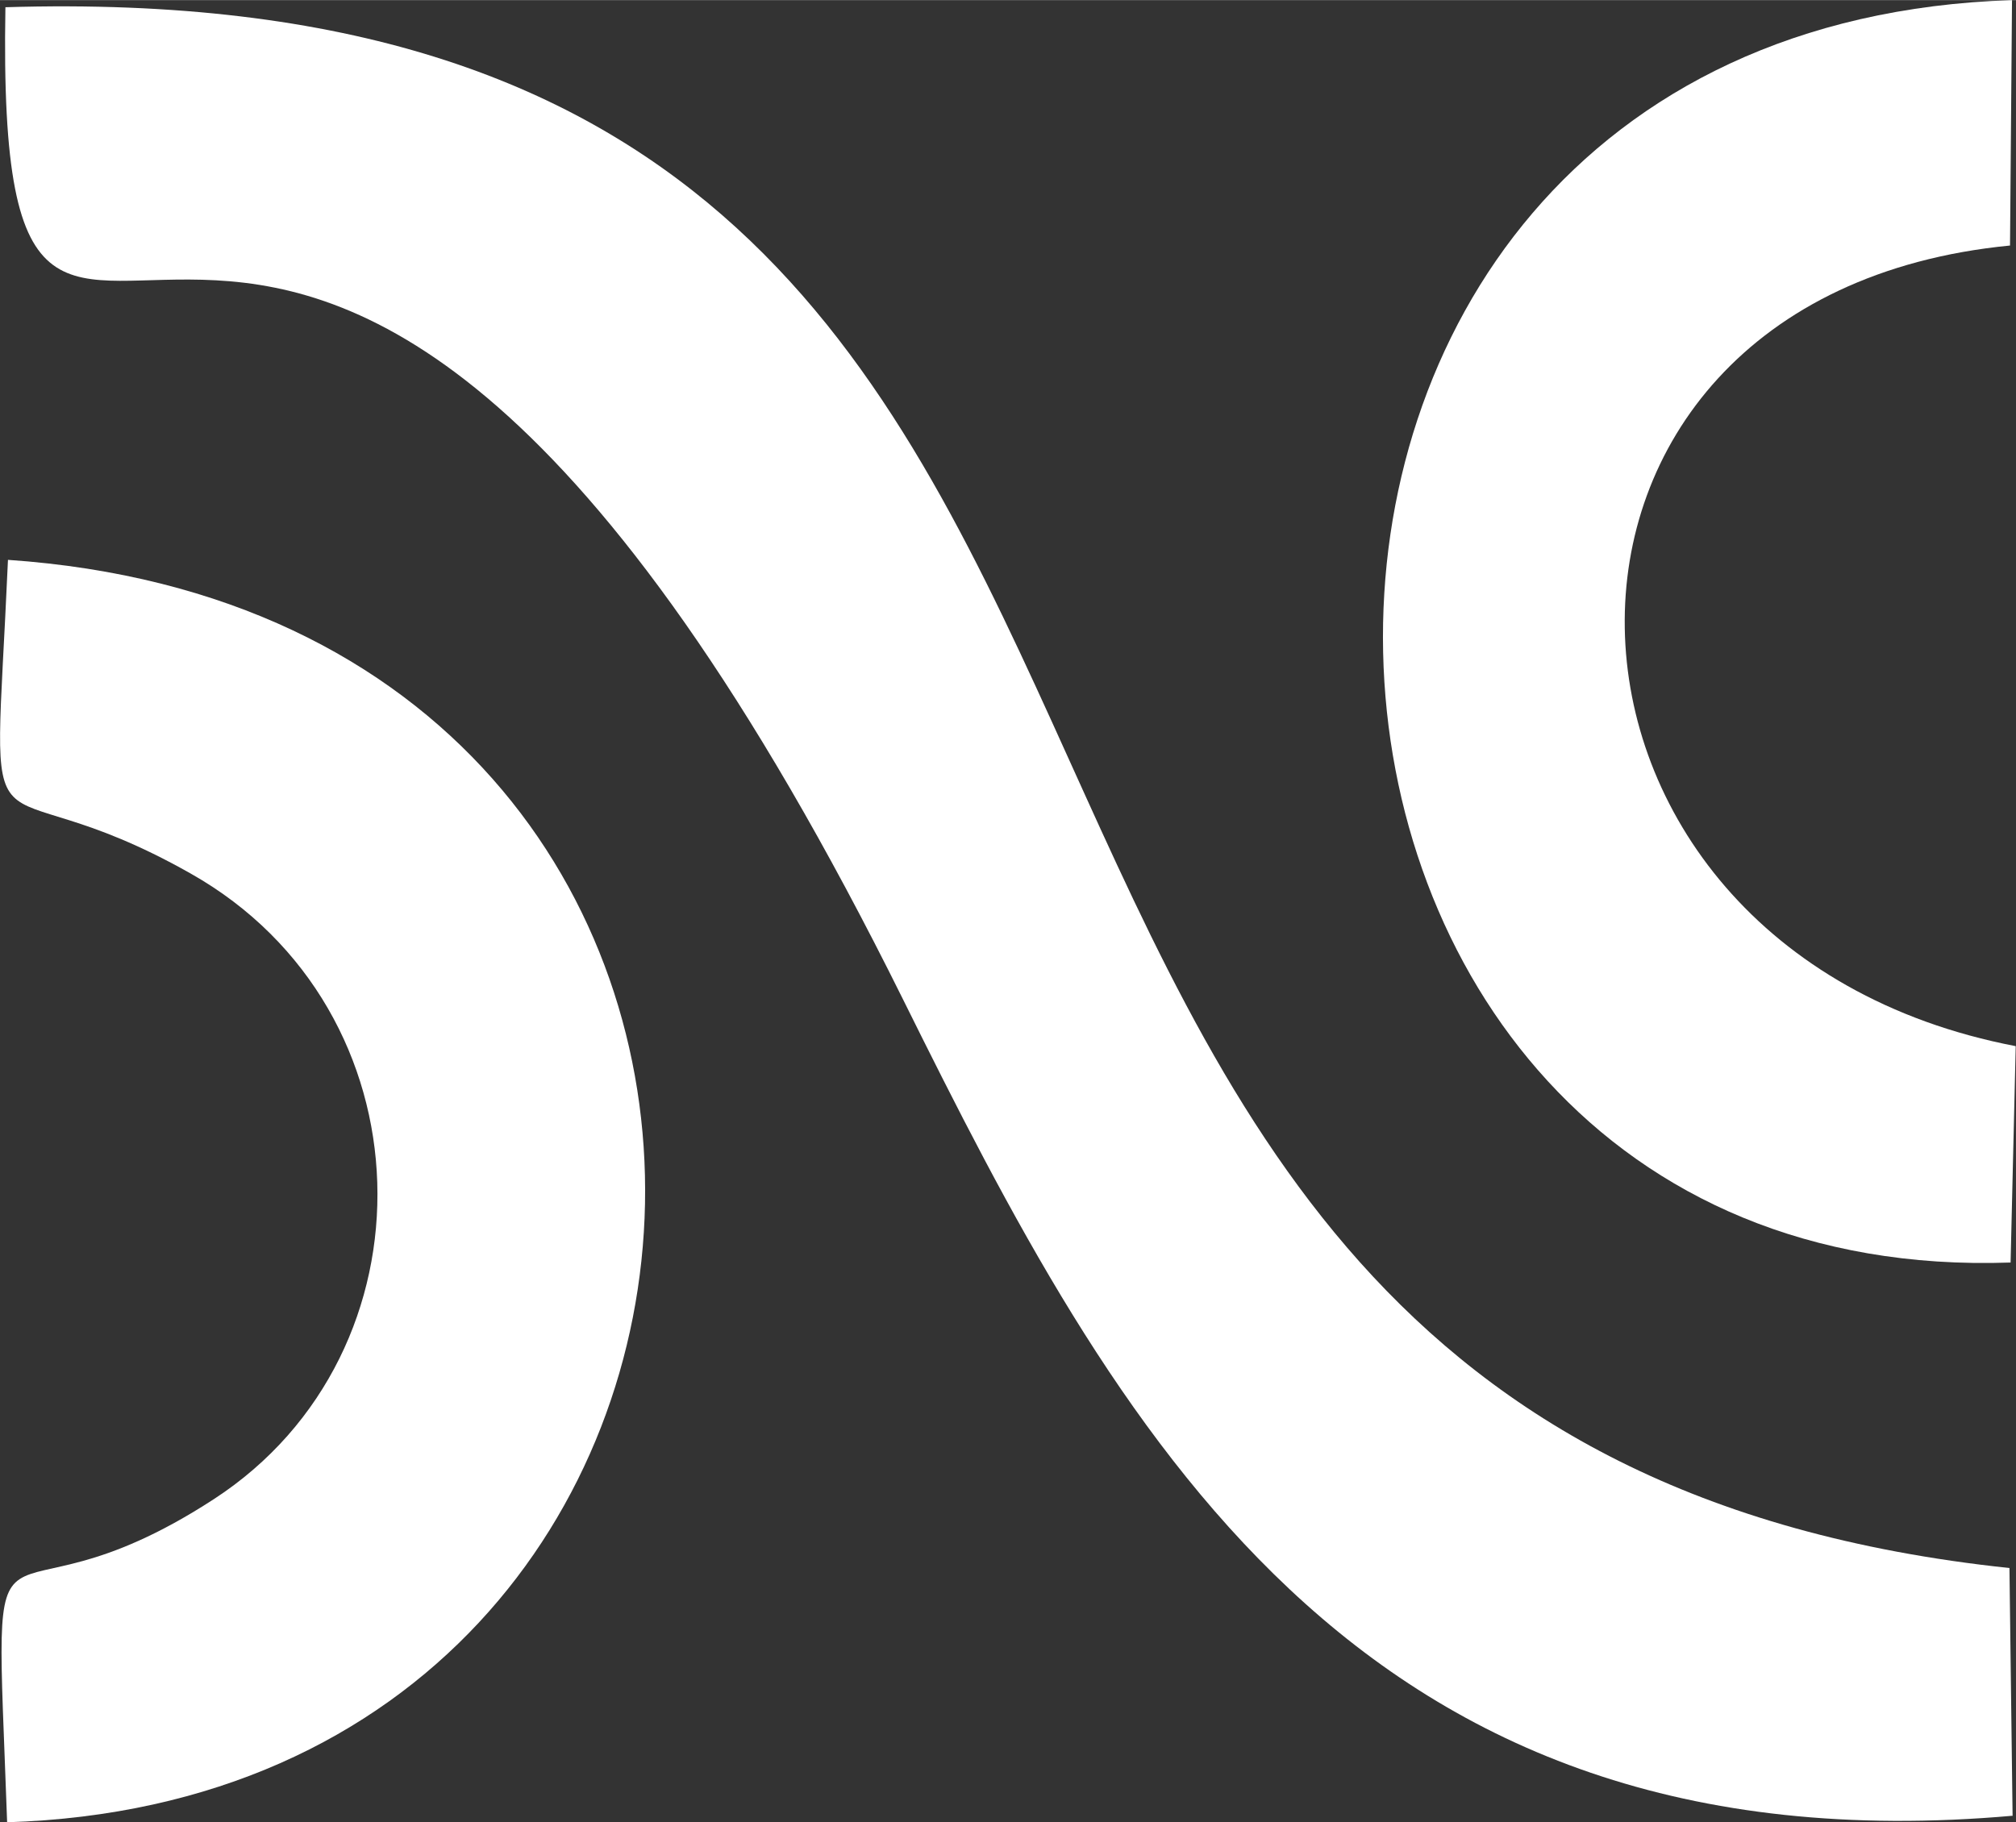 <?xml version="1.0" encoding="UTF-8"?>
<!DOCTYPE svg PUBLIC "-//W3C//DTD SVG 1.1//EN" "http://www.w3.org/Graphics/SVG/1.1/DTD/svg11.dtd">
<!-- Creator: CorelDRAW -->
<svg xmlns="http://www.w3.org/2000/svg" xml:space="preserve" width="5.344mm" height="4.832mm" version="1.1" style="shape-rendering:geometricPrecision; text-rendering:geometricPrecision; image-rendering:optimizeQuality; fill-rule:evenodd; clip-rule:evenodd"
viewBox="0 0 70.79 64"
 xmlns:xlink="http://www.w3.org/1999/xlink"
 xmlns:xodm="http://www.corel.com/coreldraw/odm/2003">
 <rect x="0" y="0" width="70.79" height="64" fill="#333333" stroke="none"/>
 <defs>
  <style type="text/css">
   <![CDATA[
    .fil0 {fill:white}
   ]]>
  </style>
 </defs>
 <g id="Layer_x0020_1">
  <path class="fil0" d="M70.67 63.76l-0.11 -8.69c-44.08,-4.66 -22.11,-56.29 -70.37,-54.82 -0.41,23.27 9.62,-9.31 31.52,34.85 7.42,14.97 15.79,30.72 38.97,28.67z"/>
  <path class="fil0" d="M70.6 44.34l0.18 -7.6c-17.95,-3.44 -18.59,-26.33 -0.2,-28.12l0.07 -8.62c-30.43,0.98 -28.44,45.34 -0.05,44.34z"/>
  <path class="fil0" d="M0.25 64c29.03,-0.9 30.69,-42.24 0.03,-44.34 -0.52,11.75 -1.12,6.75 6.42,11.02 8.46,4.78 8.73,16.82 0.81,21.97 -8.04,5.23 -7.72,-1.52 -7.26,11.34z"/>
 </g>
</svg>
